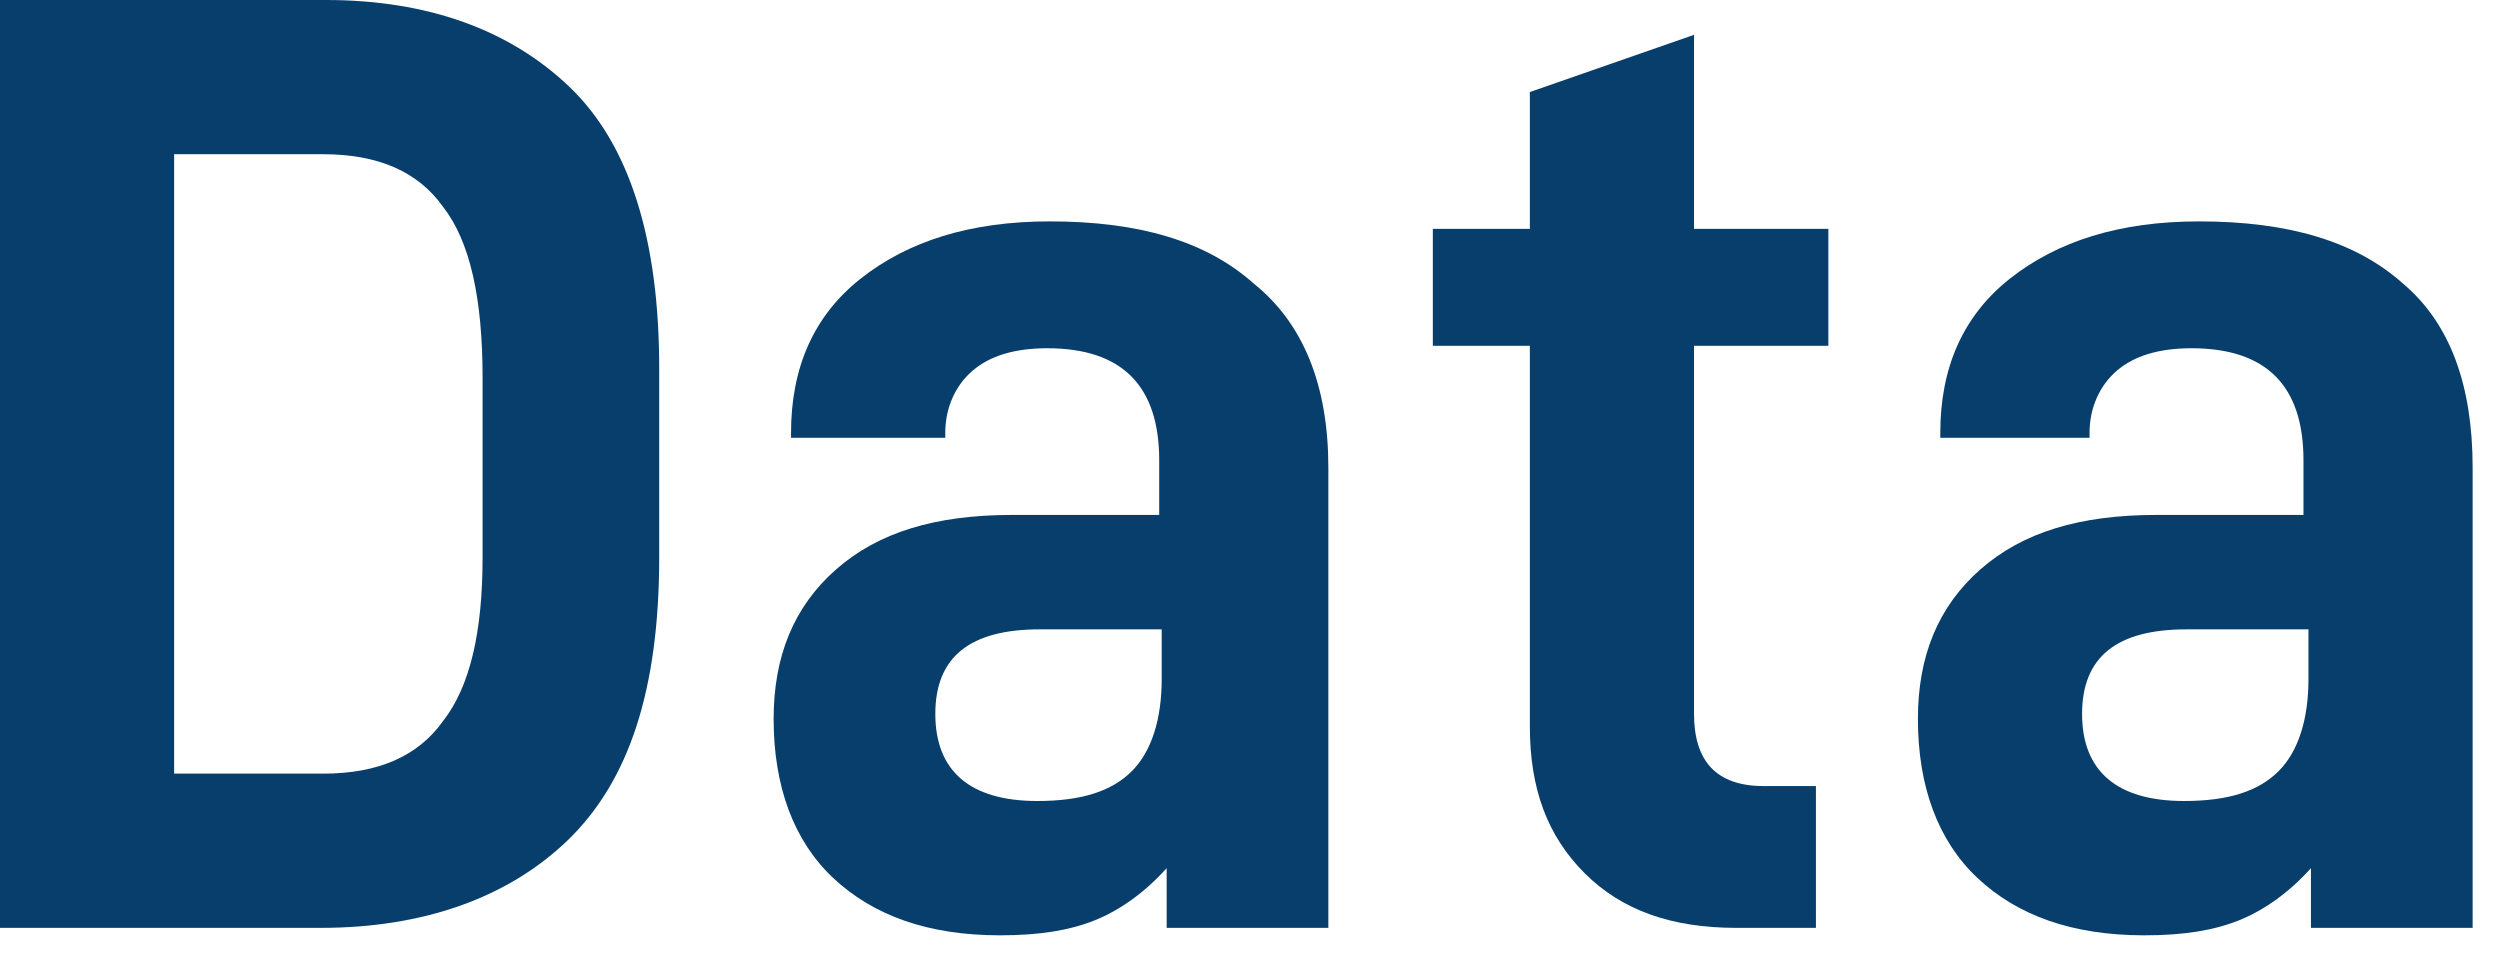<?xml version="1.0" encoding="utf-8"?>
<!-- Generator: Adobe Illustrator 27.7.0, SVG Export Plug-In . SVG Version: 6.00 Build 0)  -->
<svg version="1.1" id="レイヤー_1" xmlns="http://www.w3.org/2000/svg" xmlns:xlink="http://www.w3.org/1999/xlink" x="0px"
	 y="0px" viewBox="0 0 100.5 38.3" style="enable-background:new 0 0 100.5 38.3;" xml:space="preserve">
<style type="text/css">
	.st0{fill:#083E6C;}
</style>
<g>
	<g>
		<path class="st0" d="M13.1,0c4.1,0,7.4,1.2,9.8,3.5c2.4,2.3,3.6,6.1,3.6,11.3v7.6c0,5.3-1.2,9-3.7,11.4c-2.4,2.3-5.8,3.5-9.9,3.5
			H0V0H13.1z M17.8,29c1.1-1.4,1.6-3.6,1.6-6.6v-7.2c0-3.2-0.5-5.5-1.6-6.9c-1-1.4-2.6-2.1-4.8-2.1h-6v24.9h6
			C15.2,31.1,16.8,30.4,17.8,29z"/>
		<path class="st0" d="M53.4,18.8v18.5h-6.5v-2.4c-0.9,1-1.9,1.7-2.9,2.1c-1,0.4-2.2,0.6-3.8,0.6c-2.9,0-5.1-0.8-6.7-2.3
			s-2.4-3.7-2.4-6.4c0-2.5,0.8-4.5,2.5-6c1.7-1.5,4-2.2,7.1-2.2h5.9v-2.2c0-3-1.5-4.5-4.5-4.5c-1.3,0-2.3,0.3-3,0.9
			c-0.7,0.6-1.1,1.5-1.1,2.5v0.2h-6.2v-0.2c0-2.6,0.9-4.7,2.8-6.2s4.4-2.3,7.6-2.3c3.6,0,6.3,0.8,8.2,2.5
			C52.4,13,53.4,15.5,53.4,18.8z M46.7,27.3v-2h-4.9c-2.8,0-4.2,1.1-4.2,3.4c0,2.3,1.4,3.5,4.1,3.5c1.8,0,3-0.4,3.8-1.2
			C46.3,30.2,46.7,28.9,46.7,27.3z"/>
		<path class="st0" d="M68.1,28.7c0,1.9,0.9,2.9,2.8,2.9H73v5.7h-3.2c-2.6,0-4.6-0.7-6.1-2.2c-1.5-1.5-2.2-3.4-2.2-5.9V13.9h-3.9
			V9.2h3.9V3.7l6.6-2.3v7.8h5.4v4.7h-5.4V28.7z"/>
		<path class="st0" d="M99.4,18.8v18.5h-6.5v-2.4c-0.9,1-1.9,1.7-2.9,2.1c-1,0.4-2.2,0.6-3.8,0.6c-2.9,0-5.1-0.8-6.7-2.3
			s-2.4-3.7-2.4-6.4c0-2.5,0.8-4.5,2.5-6c1.7-1.5,4-2.2,7.1-2.2h5.9v-2.2c0-3-1.5-4.5-4.5-4.5c-1.3,0-2.3,0.3-3,0.9
			c-0.7,0.6-1.1,1.5-1.1,2.5v0.2H78v-0.2c0-2.6,0.9-4.7,2.8-6.2s4.4-2.3,7.6-2.3c3.6,0,6.3,0.8,8.2,2.5C98.5,13,99.4,15.5,99.4,18.8
			z M92.8,27.3v-2h-4.9c-2.8,0-4.2,1.1-4.2,3.4c0,2.3,1.4,3.5,4.1,3.5c1.8,0,3-0.4,3.8-1.2C92.4,30.2,92.8,28.9,92.8,27.3z"/>
	</g>
</g>
</svg>
